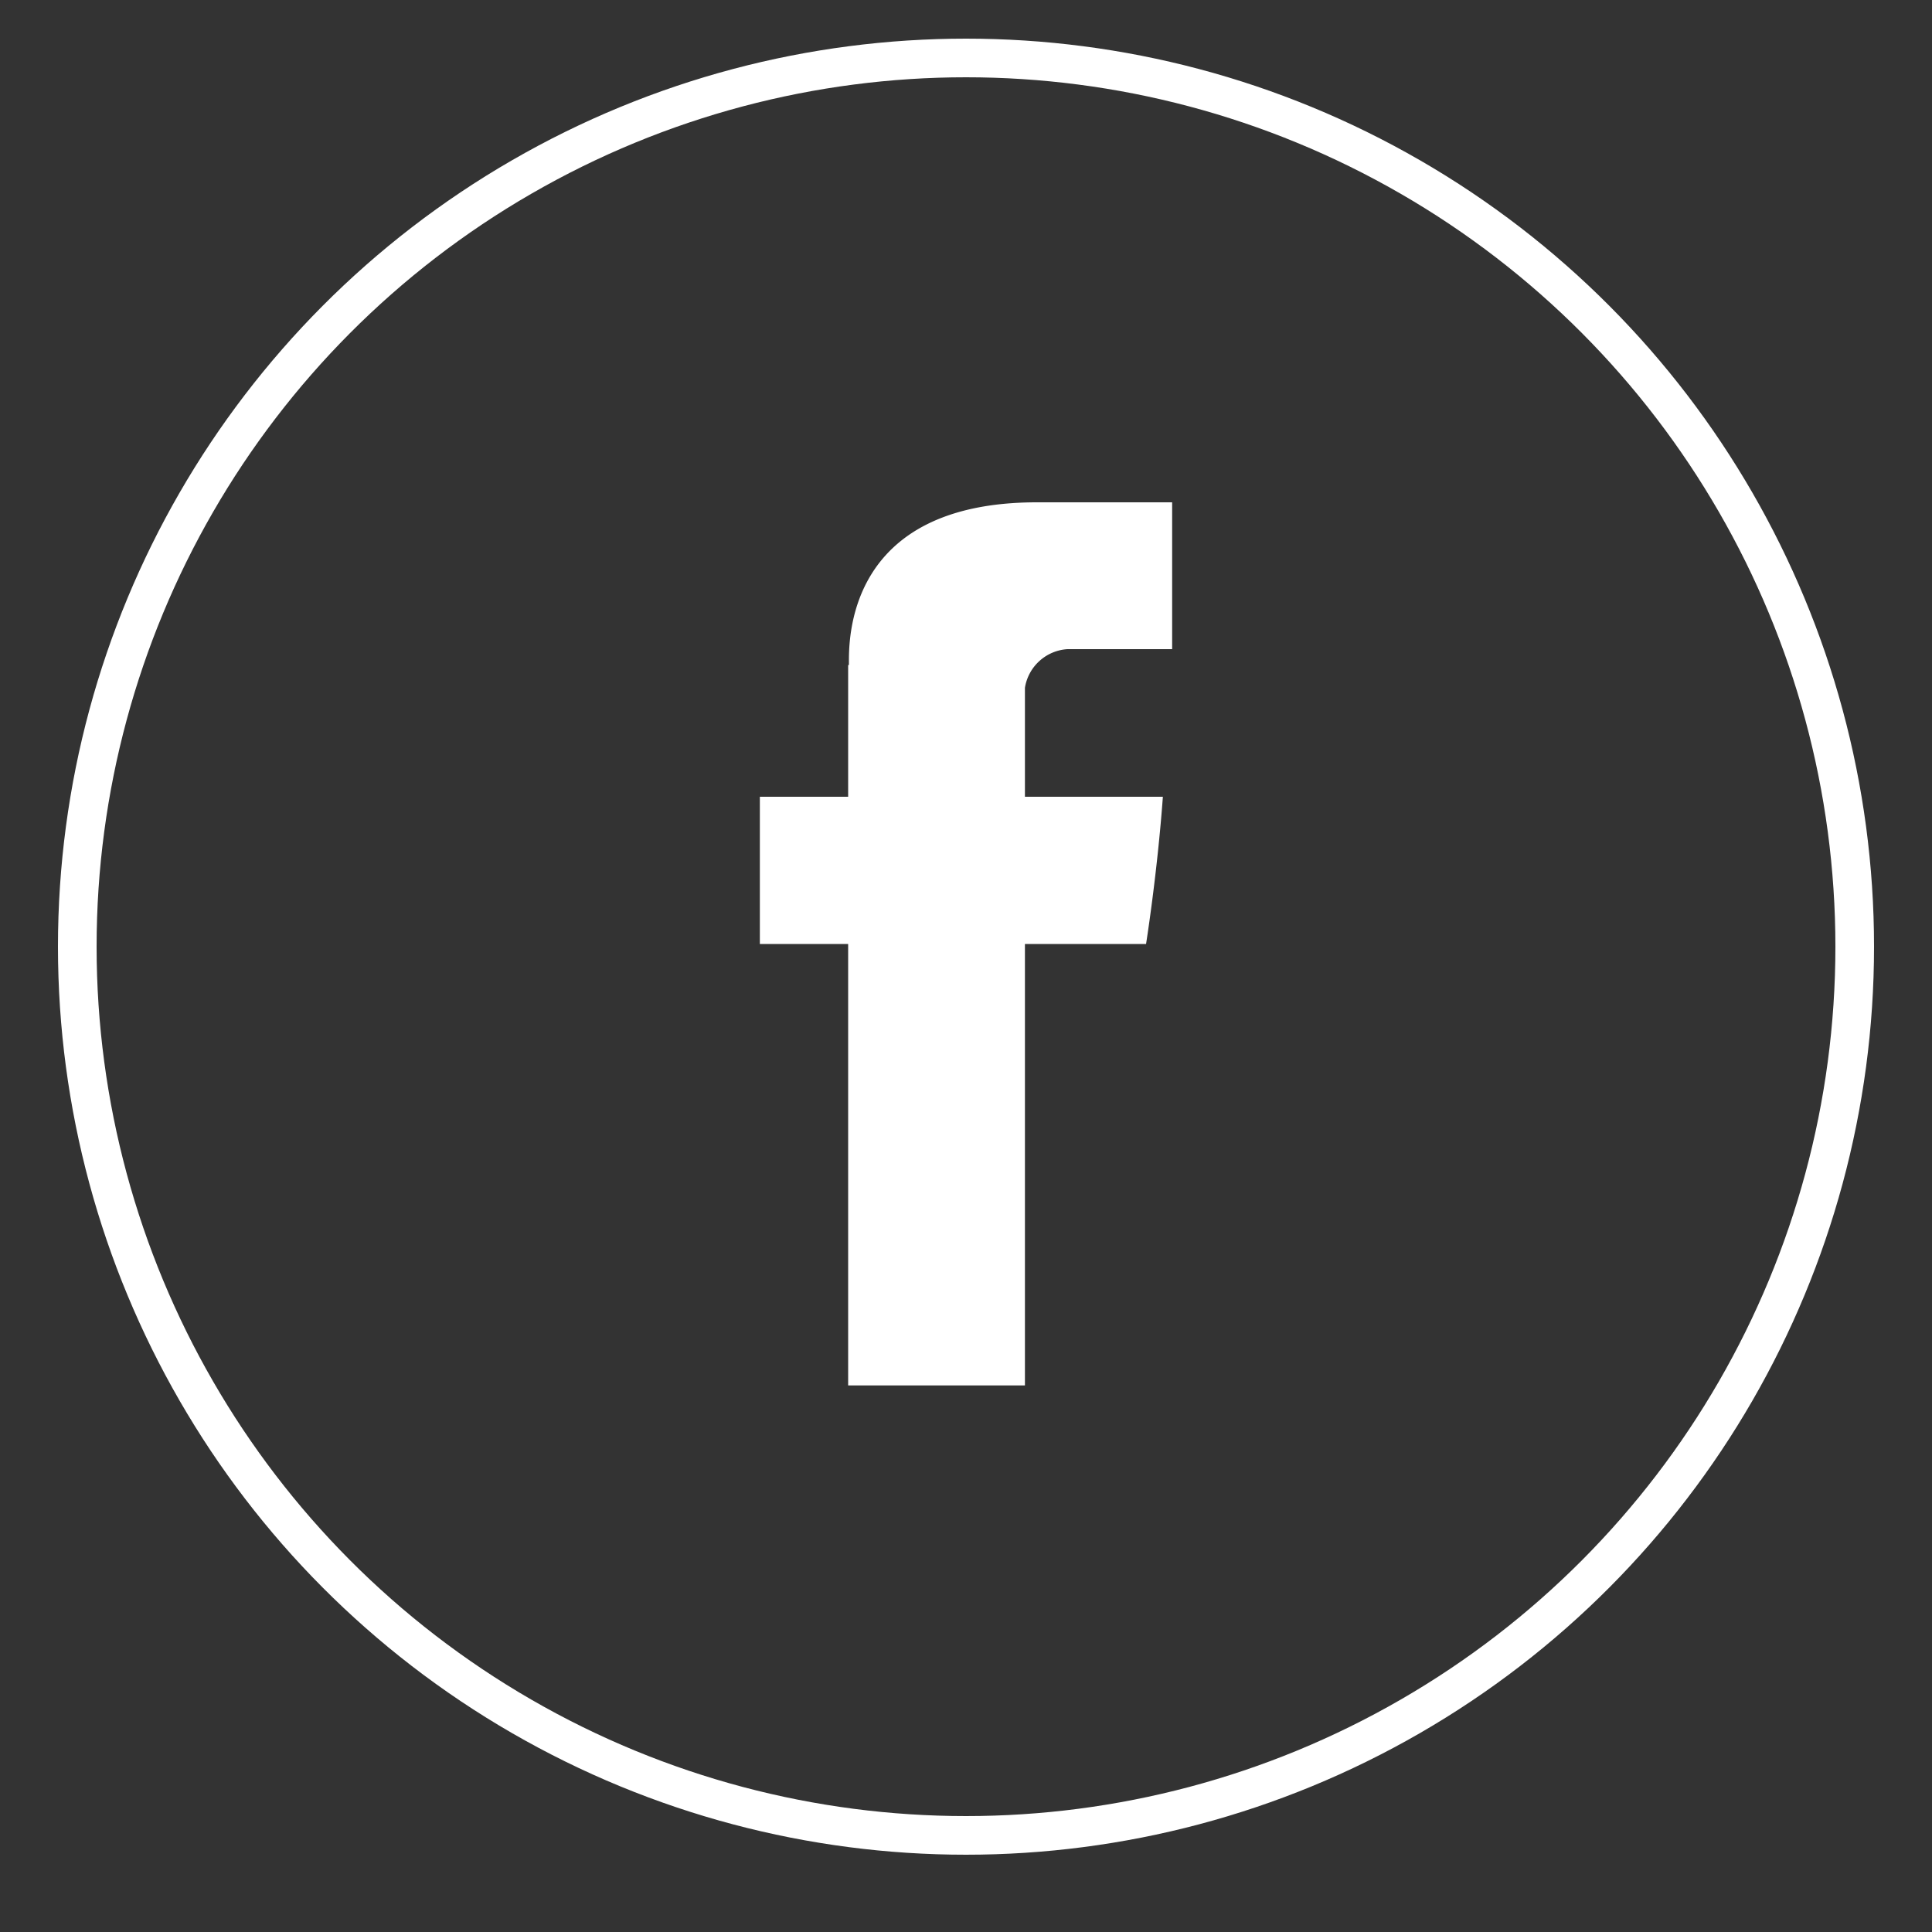 <svg viewBox="0 0 100 100" xmlns="http://www.w3.org/2000/svg"><rect x="0" y="0" width="100" height="100" fill="#333333" stroke="none"/><path d="m43.9 34.42v6.82h-4.57v7.62h4.57v22.85h9.15v-22.85h6.27s.58-3.64.87-7.62h-7.14v-5.64a2.38 2.38 0 0 1 2.2-2h5.42v-7.6h-7c-10 0-9.73 7.33-9.73 8.42zm-.09.63" fill="#fff"/><circle cx="50" cy="49" fill="none" r="46" stroke="#fff" stroke-miterlimit="10" stroke-width="2"/></svg>